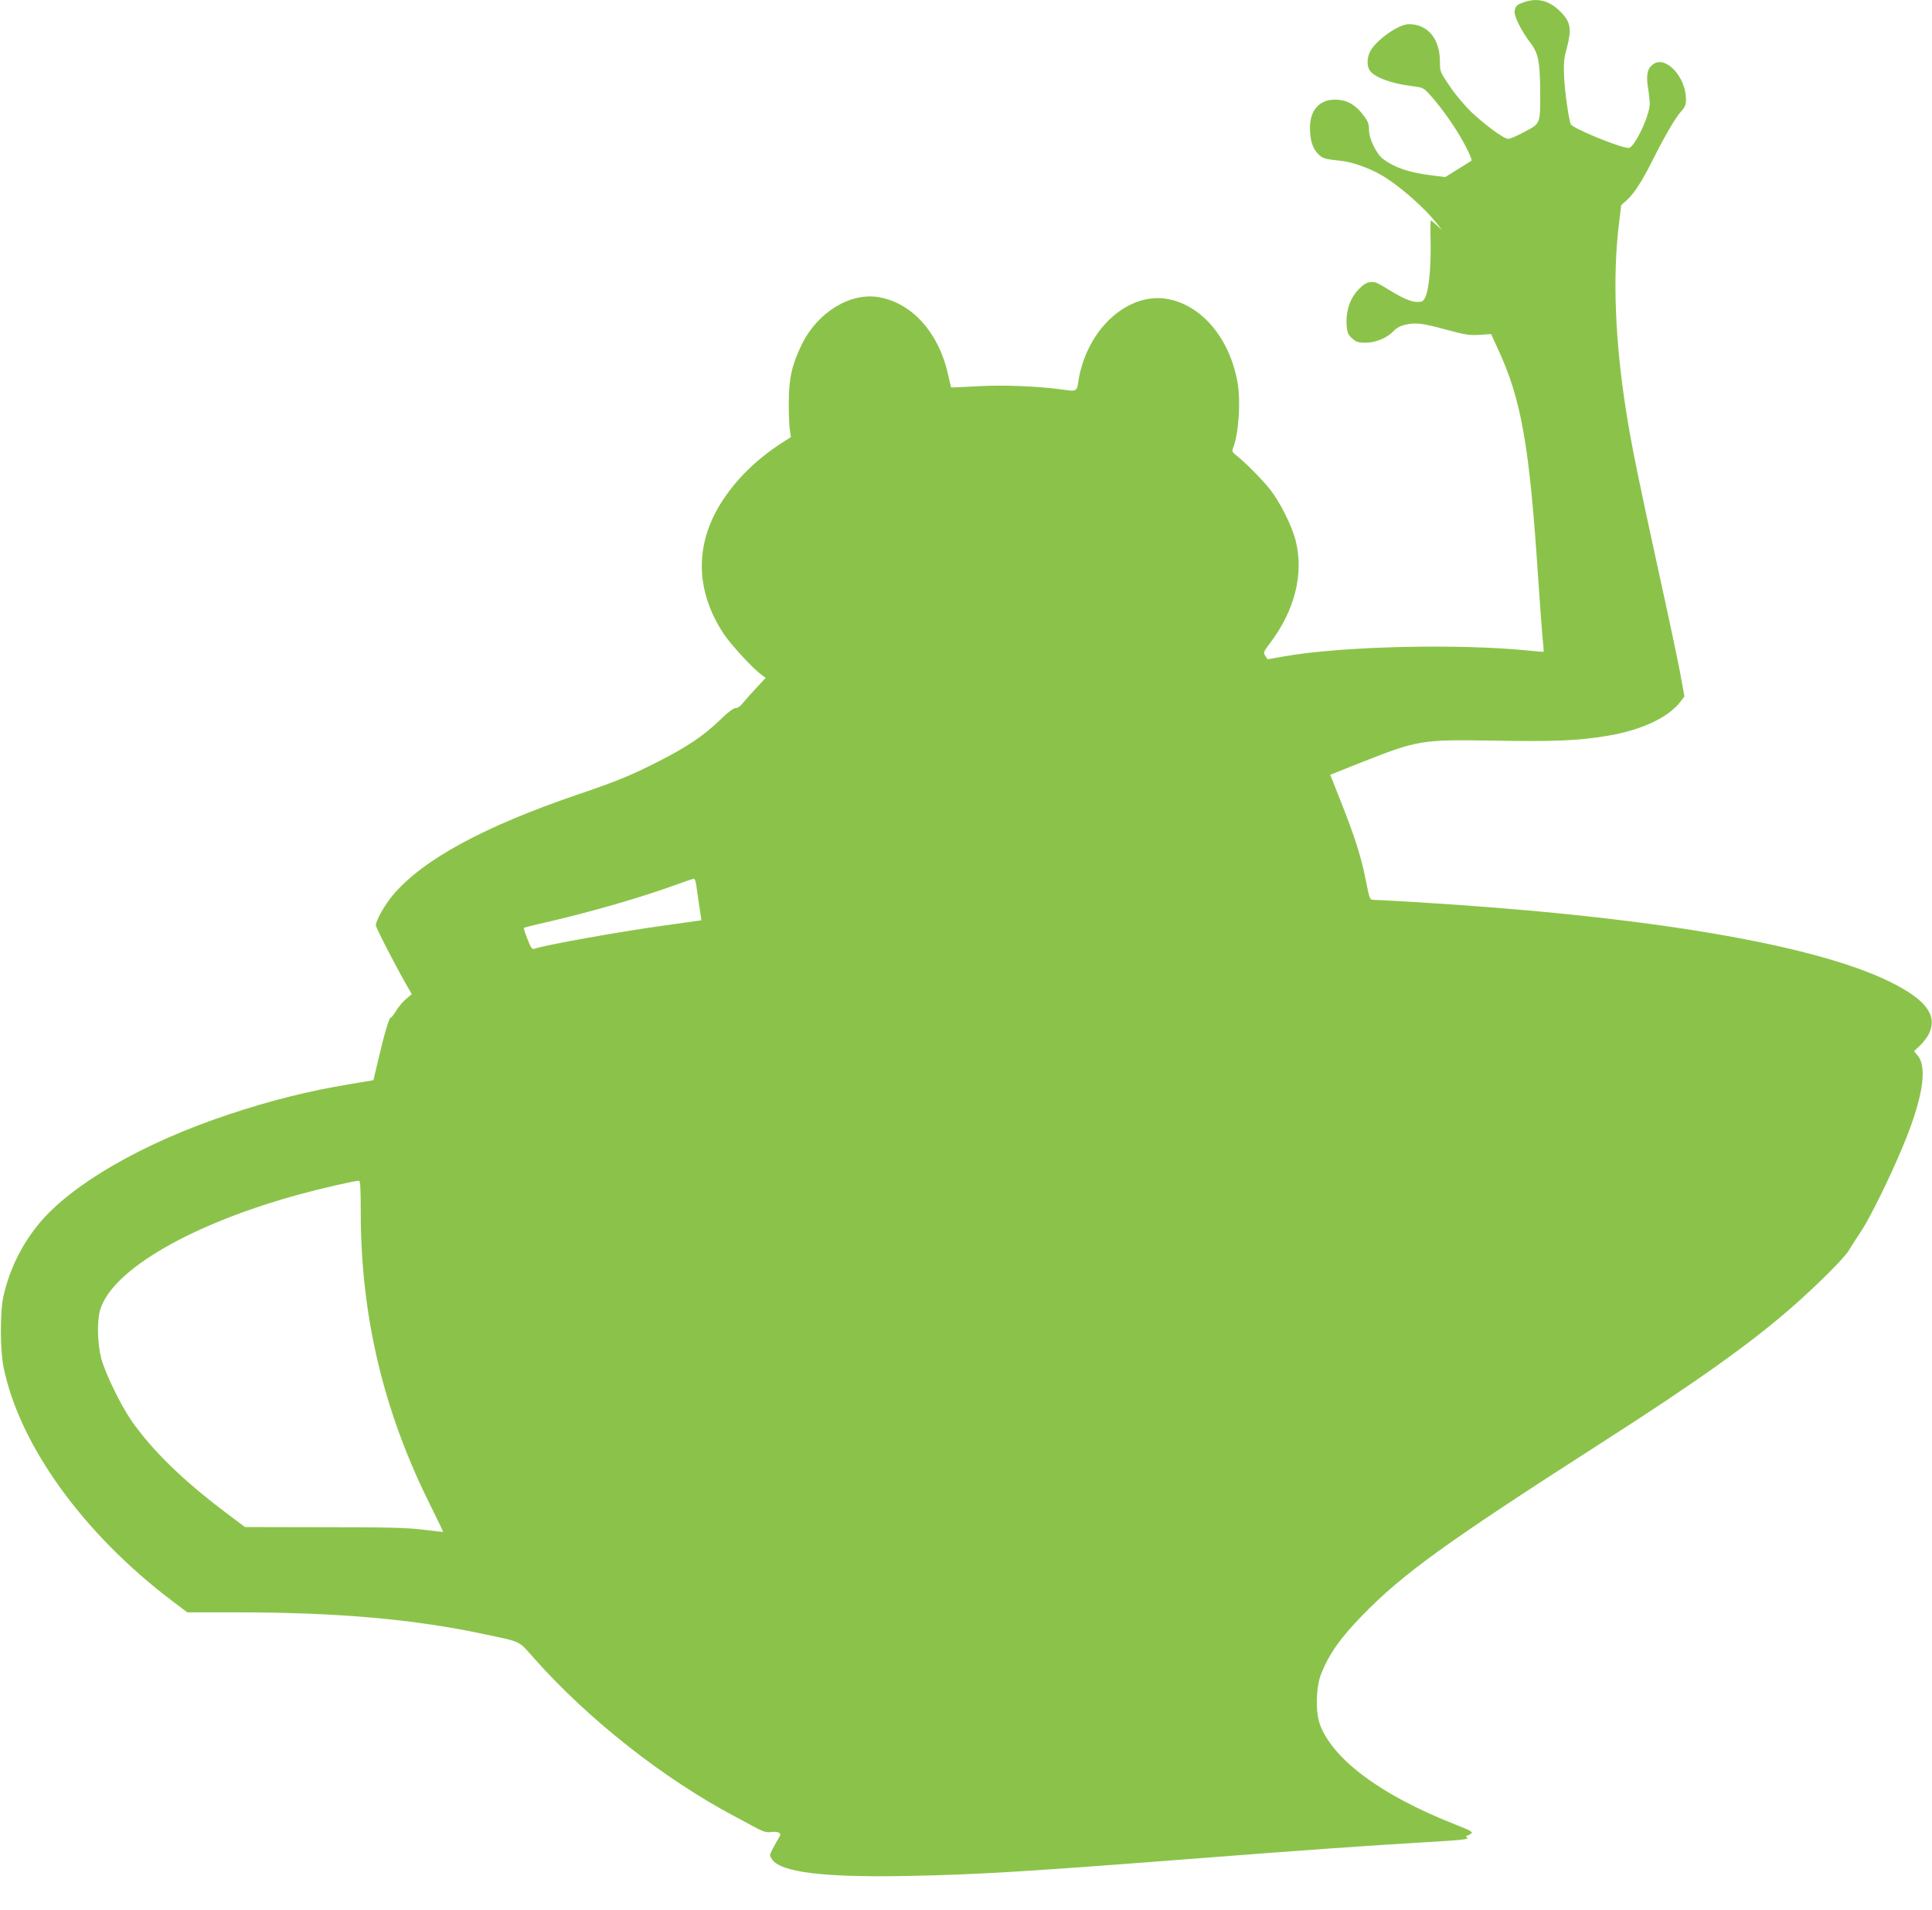 <?xml version="1.0" standalone="no"?>
<!DOCTYPE svg PUBLIC "-//W3C//DTD SVG 20010904//EN"
 "http://www.w3.org/TR/2001/REC-SVG-20010904/DTD/svg10.dtd">
<svg version="1.0" xmlns="http://www.w3.org/2000/svg"
 width="1280pt" height="1265pt" viewBox="0 0 1280 1265"
 preserveAspectRatio="xMidYMid meet">
<g transform="translate(0,1265) scale(0.1,-0.1)"
fill="#8bc34a" stroke="none">
<path d="M10096 12635 c-46 -16 -53 -22 -61 -56 -7 -30 39 -126 103 -211 54
-70 65 -126 66 -323 1 -217 4 -211 -103 -268 -48 -26 -97 -47 -108 -47 -29 0
-153 91 -245 178 -43 41 -108 118 -143 171 -64 94 -65 97 -65 162 0 151 -80
249 -206 249 -69 0 -222 -109 -258 -184 -20 -43 -21 -95 0 -124 31 -44 140
-85 276 -102 73 -9 79 -11 118 -54 59 -64 135 -167 189 -255 50 -81 97 -178
90 -185 -2 -2 -42 -27 -89 -56 l-85 -53 -95 12 c-145 18 -241 51 -317 108 -45
35 -93 134 -93 193 0 36 -7 56 -29 86 -59 81 -116 114 -198 114 -103 0 -166
-73 -164 -190 1 -80 17 -132 53 -169 30 -31 46 -35 150 -46 68 -6 181 -45 258
-88 121 -67 295 -219 383 -332 l31 -40 -35 33 c-19 17 -37 32 -39 32 -3 0 -4
-62 -2 -137 4 -160 -11 -321 -34 -369 -14 -30 -21 -34 -53 -34 -43 0 -98 24
-195 84 -39 25 -78 45 -86 46 -45 6 -67 -3 -110 -48 -57 -59 -85 -146 -78
-238 4 -49 10 -62 37 -86 27 -24 40 -28 89 -28 67 0 142 32 186 78 21 22 45
34 84 43 66 13 109 8 276 -38 111 -30 141 -35 207 -31 l78 5 44 -96 c156 -335
210 -640 267 -1511 12 -173 25 -355 30 -405 5 -49 8 -90 7 -92 -2 -1 -43 2
-92 7 -465 48 -1253 30 -1635 -39 l-102 -18 -15 23 c-14 22 -12 26 29 81 165
216 227 459 173 678 -24 100 -105 261 -173 346 -57 71 -167 181 -225 226 -24
19 -26 24 -16 50 36 94 50 306 28 429 -51 293 -238 514 -466 554 -225 39 -463
-139 -557 -417 -13 -38 -27 -92 -30 -119 -11 -78 -12 -78 -102 -65 -164 23
-407 33 -575 22 -90 -5 -165 -8 -167 -7 -2 2 -9 33 -17 69 -60 286 -234 486
-459 528 -190 35 -409 -98 -513 -311 -65 -133 -86 -221 -87 -375 -1 -71 2
-155 6 -185 l8 -55 -62 -40 c-161 -104 -291 -230 -388 -376 -189 -286 -187
-597 5 -888 47 -71 190 -226 249 -270 l29 -21 -54 -58 c-30 -31 -70 -76 -89
-99 -21 -28 -41 -43 -56 -43 -14 0 -52 -28 -106 -81 -104 -101 -217 -177 -406
-273 -188 -95 -271 -129 -526 -216 -630 -214 -1033 -433 -1232 -668 -54 -63
-114 -170 -114 -201 0 -15 126 -260 198 -386 l40 -70 -39 -33 c-22 -19 -51
-54 -65 -78 -14 -24 -30 -44 -35 -44 -11 0 -43 -109 -83 -280 l-32 -135 -160
-27 c-267 -44 -520 -107 -796 -199 -568 -188 -1045 -463 -1262 -727 -115 -141
-193 -301 -233 -477 -23 -101 -23 -352 0 -468 104 -518 529 -1107 1120 -1553
l98 -74 326 0 c669 0 1180 -45 1648 -146 242 -51 219 -40 324 -159 358 -403
853 -794 1326 -1045 55 -29 124 -66 153 -82 41 -21 62 -27 90 -23 20 3 44 1
52 -4 13 -9 13 -14 -2 -38 -10 -16 -27 -47 -39 -70 -21 -40 -22 -42 -5 -68 57
-87 344 -122 901 -111 471 9 786 29 1915 116 705 55 1150 86 1506 107 245 14
299 20 285 30 -9 7 -11 13 -5 13 5 0 18 6 29 13 16 12 5 19 -106 63 -492 193
-814 434 -896 667 -28 82 -24 242 9 327 52 132 126 238 272 388 271 279 556
484 1597 1152 620 397 978 653 1244 885 176 154 353 331 383 381 16 27 53 84
82 128 56 83 187 348 270 546 137 324 173 538 105 618 l-24 29 41 39 c22 21
49 57 59 79 56 121 -22 224 -256 340 -508 251 -1619 438 -3154 530 -139 8
-263 15 -275 15 -21 0 -24 11 -49 138 -30 151 -73 285 -170 529 l-64 161 201
80 c382 151 401 154 891 146 392 -7 552 0 745 32 226 38 404 121 485 228 l25
33 -30 164 c-17 89 -80 386 -140 658 -133 607 -182 849 -214 1051 -76 476 -93
906 -50 1258 l15 123 39 35 c47 43 100 125 170 265 81 161 150 279 187 320 27
30 33 44 33 82 0 145 -131 288 -214 234 -41 -27 -51 -68 -38 -155 7 -43 12
-91 12 -109 0 -79 -102 -293 -140 -293 -55 0 -376 132 -384 158 -16 52 -38
212 -43 307 -4 88 -2 123 12 175 40 147 34 193 -38 264 -73 73 -152 93 -241
61z m-5481 -5862 c4 -32 13 -94 20 -138 7 -44 12 -80 12 -81 -1 0 -108 -15
-237 -33 -312 -43 -811 -133 -871 -156 -13 -5 -23 9 -44 64 -16 39 -26 73 -24
75 2 2 67 19 144 36 288 66 643 168 876 254 52 19 99 35 106 35 7 1 14 -22 18
-56z m-2225 -2152 c0 -683 149 -1314 455 -1929 51 -103 92 -188 91 -189 -1 -1
-62 6 -136 15 -108 13 -238 16 -656 16 l-521 1 -117 88 c-293 220 -493 415
-634 615 -72 104 -177 319 -202 417 -25 98 -28 248 -6 320 80 265 607 569
1321 764 135 37 360 89 393 90 9 1 12 -47 12 -208z"/>
</g>
</svg>
